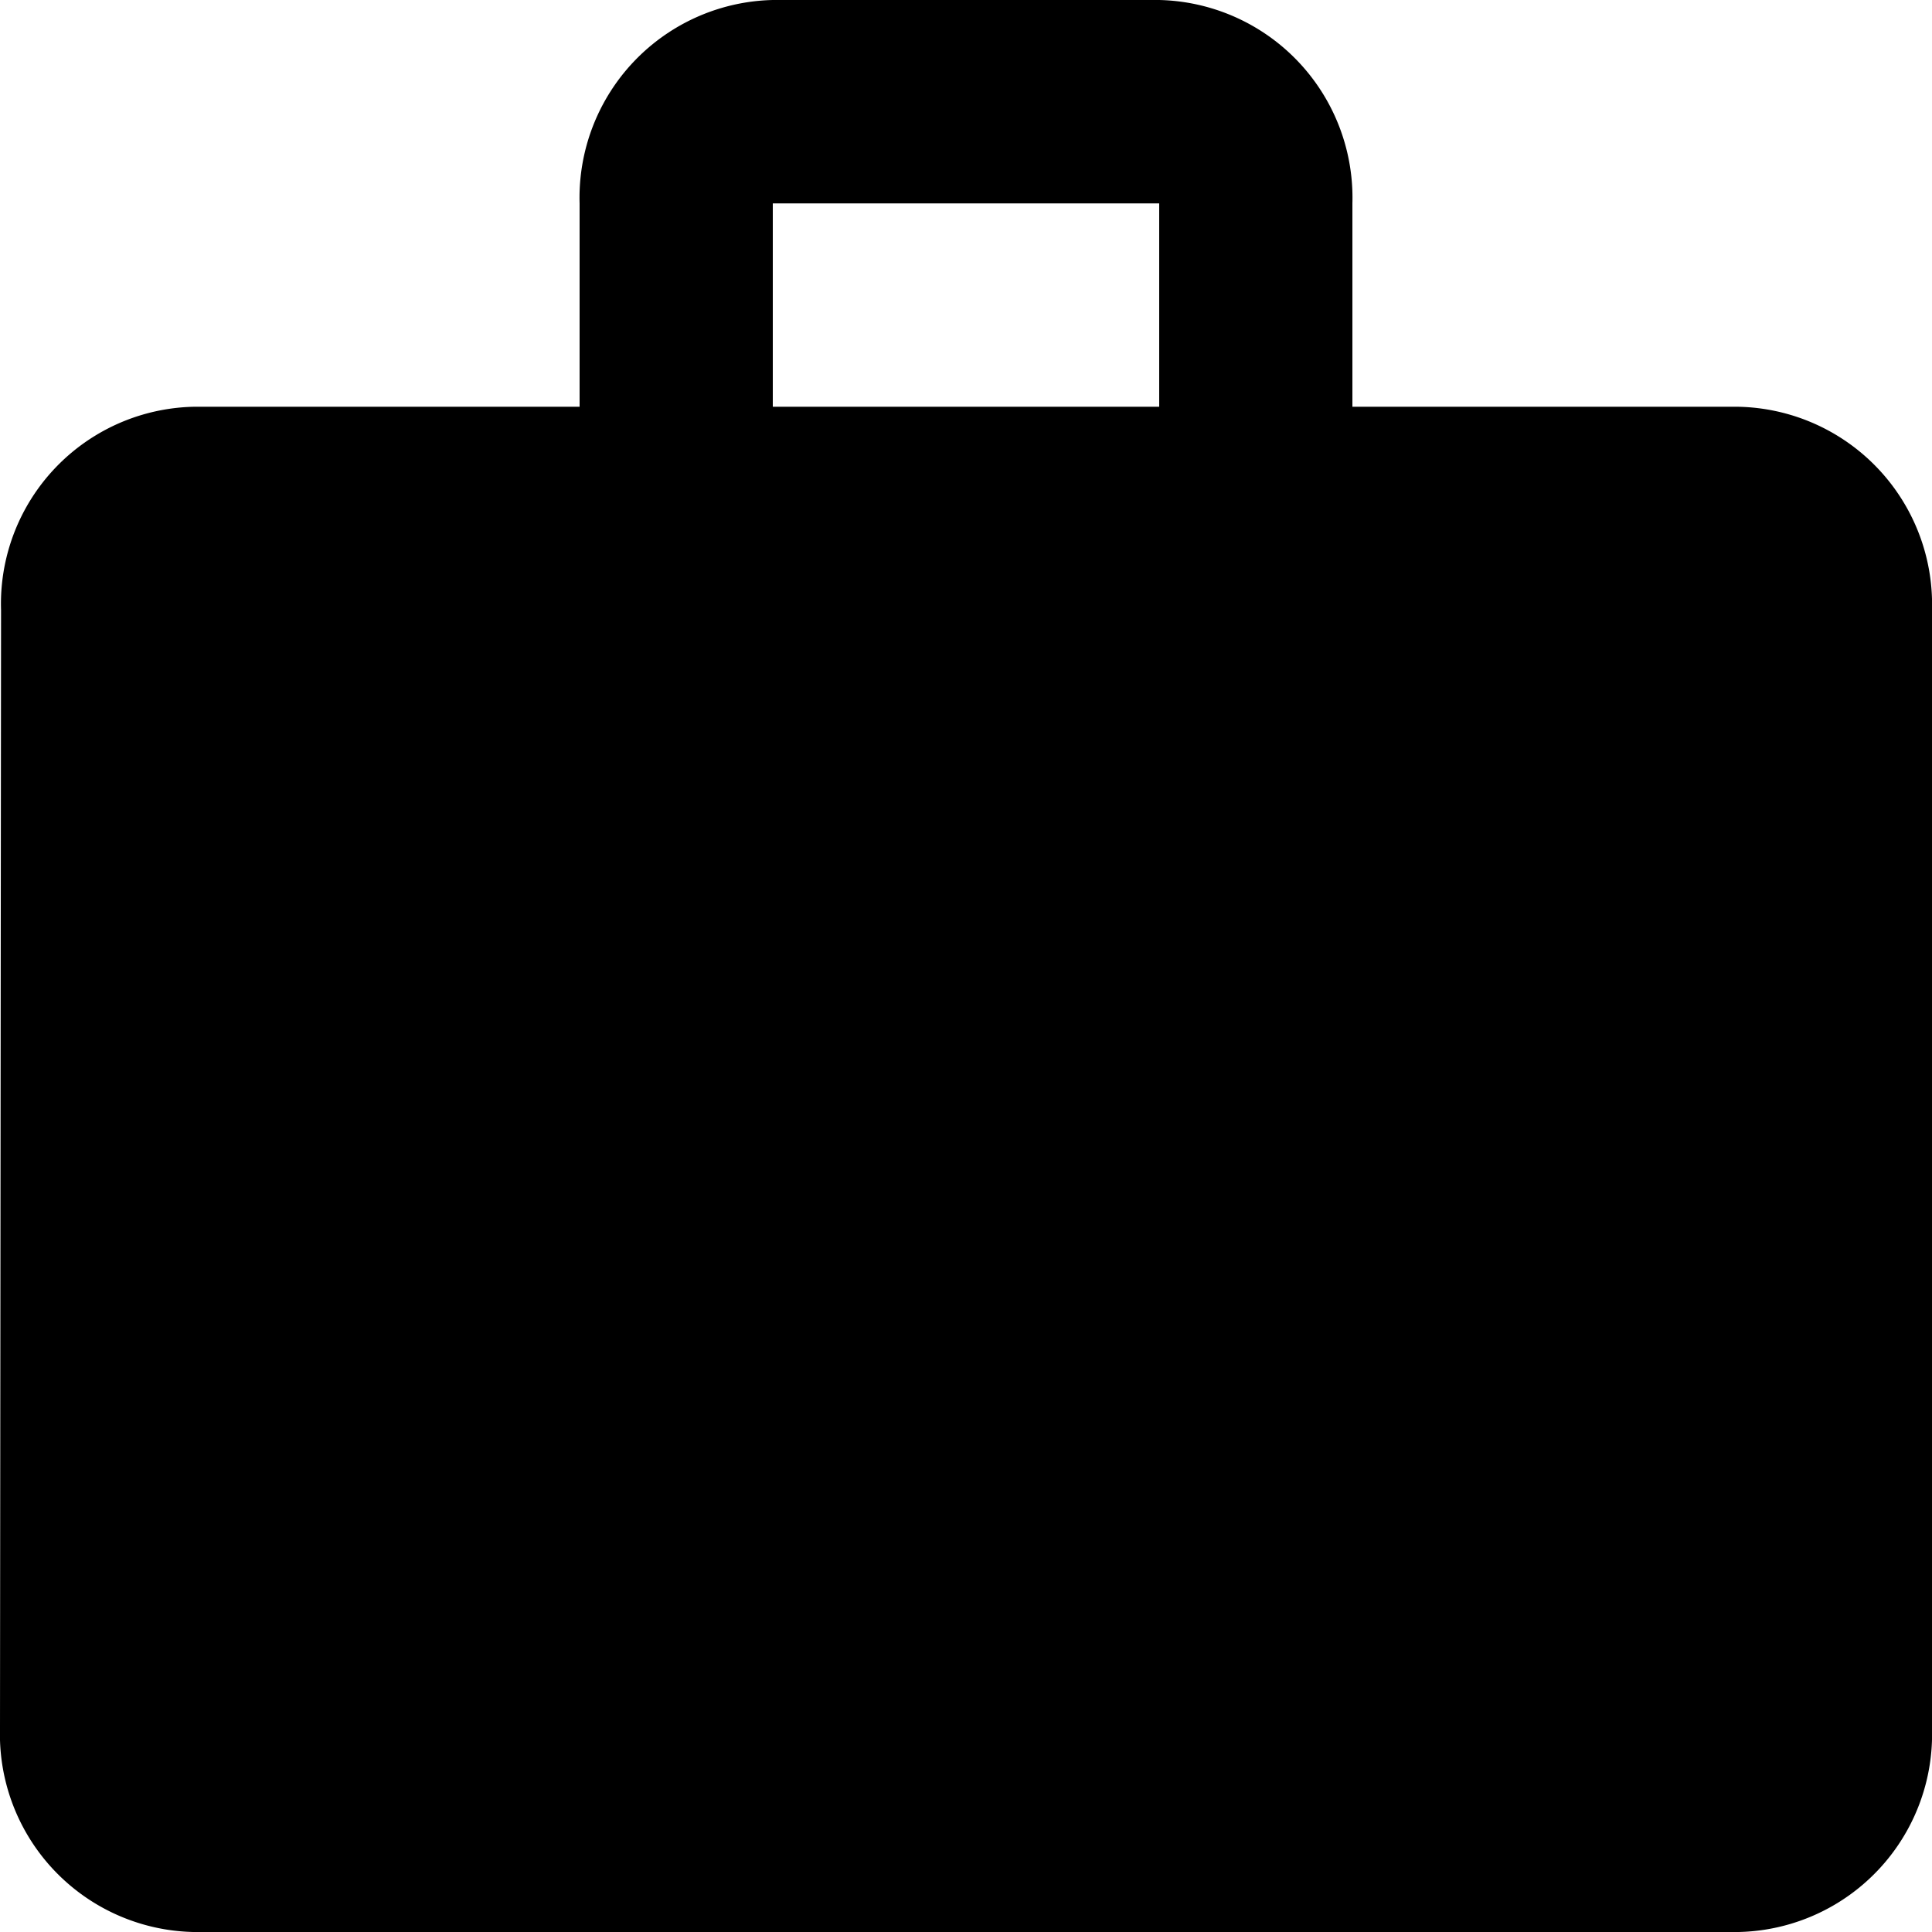 <svg xmlns="http://www.w3.org/2000/svg" width="11" height="11" viewBox="0 0 11 11">
  <path id="Icon_material-work" data-name="Icon material-work" d="M12.9,5.316H10.7V4.158A1.126,1.126,0,0,0,9.6,3H7.4A1.126,1.126,0,0,0,6.3,4.158V5.316H4.1A1.122,1.122,0,0,0,3.006,6.474L3,12.842A1.126,1.126,0,0,0,4.1,14h8.8A1.126,1.126,0,0,0,14,12.842V6.474A1.126,1.126,0,0,0,12.9,5.316Zm-3.3,0H7.4V4.158H9.6Z" transform="translate(-3 -3)"/>
</svg>
